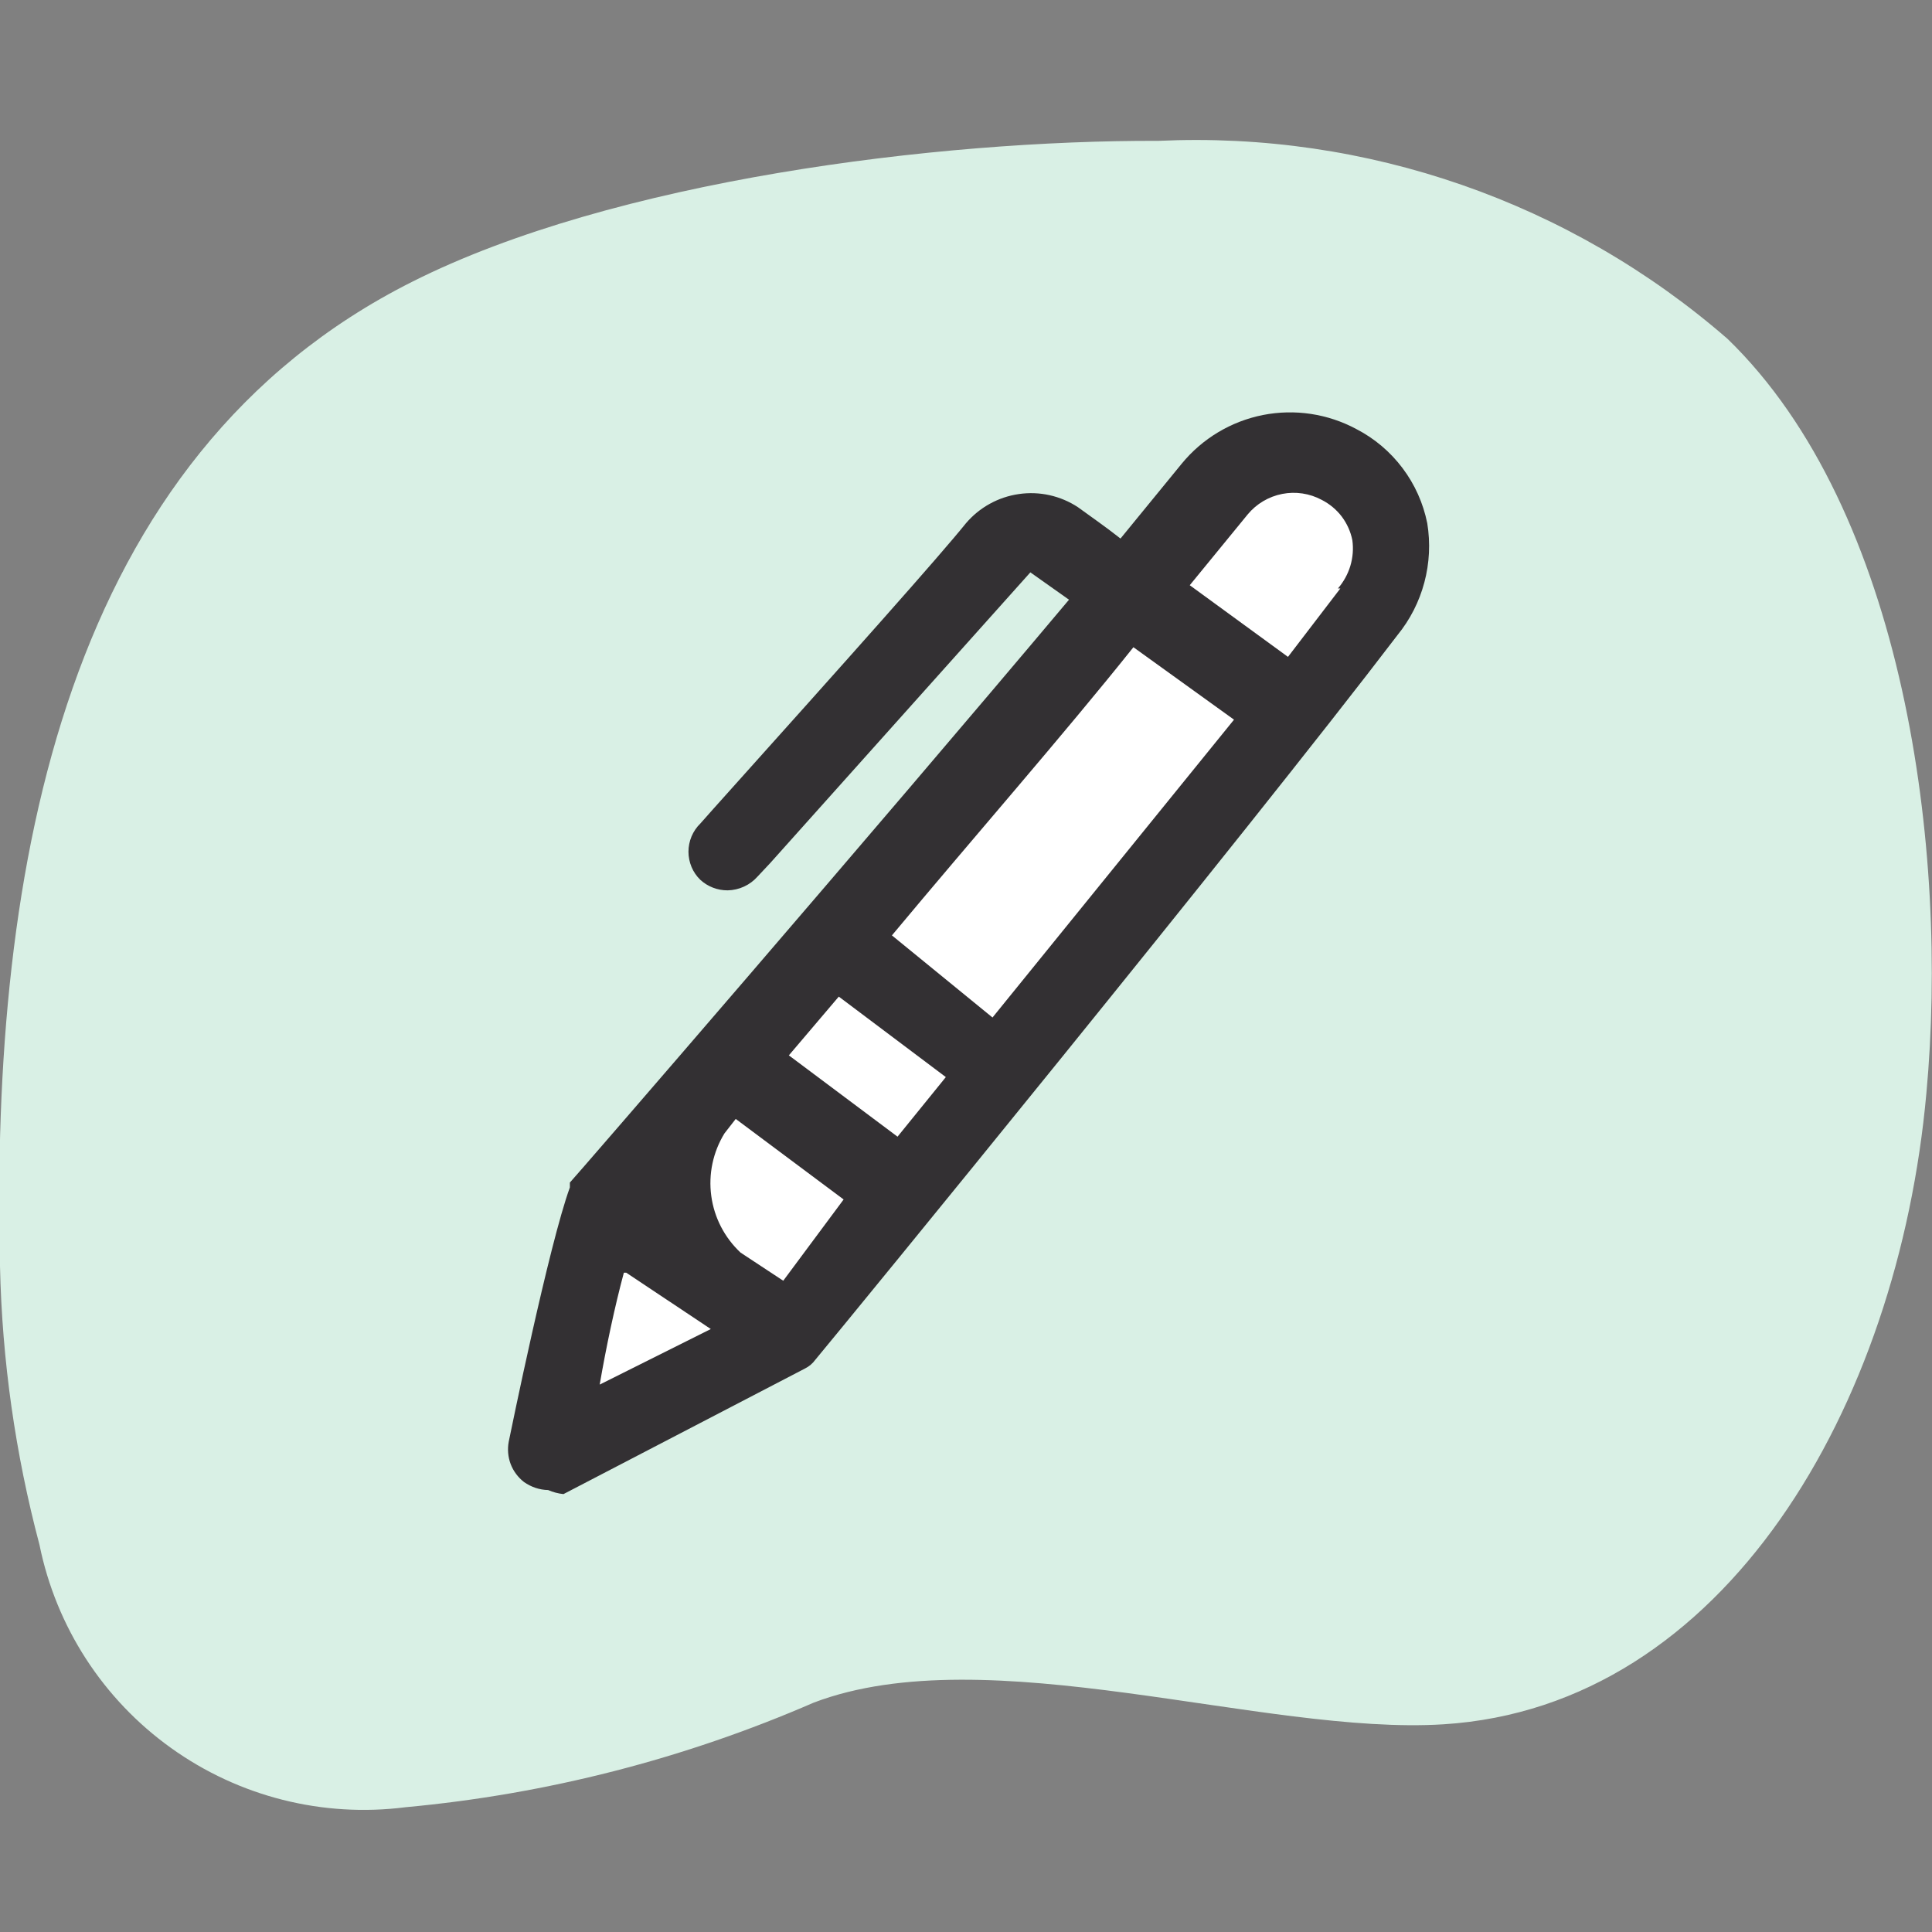 <svg width="32" height="32" viewBox="0 0 32 32" fill="none" xmlns="http://www.w3.org/2000/svg">
<rect x="0" y="0" width="32" height="32" fill="#808080" stroke="none"/>
<g clip-path="url(#clip0_2804_2697)">
<g clip-path="url(#clip1_2804_2697)">
<path d="M0 20.973C-0.16 14.293 1.094 7.547 6.827 4.667C10.16 2.987 15.534 2.32 19.187 2.333C22.634 2.173 26.01 3.348 28.614 5.613C31.547 8.453 32.28 14.08 31.907 18.107C31.44 23.293 28.574 28.267 23.907 28.56C20.934 28.747 16.36 27.107 13.48 28.2C11.333 29.133 9.051 29.718 6.72 29.933C5.347 30.109 3.958 29.759 2.833 28.952C1.707 28.146 0.929 26.944 0.654 25.587C0.254 24.08 0.034 22.532 0 20.973Z" fill="#D9F0E5"/>
<path d="M8.96 24.147C8.96 24.147 9.613 20.933 9.947 20.027C9.947 20.027 17.52 11.293 20.093 8.107C20.336 7.808 20.675 7.603 21.052 7.528C21.43 7.453 21.821 7.511 22.16 7.693C22.37 7.809 22.552 7.968 22.694 8.161C22.836 8.354 22.935 8.575 22.983 8.81C23.031 9.044 23.028 9.286 22.973 9.52C22.919 9.753 22.814 9.971 22.667 10.16C20.147 13.413 13.48 21.587 13.053 22.16L8.96 24.147Z" fill="white"/>
<path d="M23.64 8.667C23.573 8.335 23.434 8.023 23.23 7.753C23.027 7.483 22.766 7.262 22.466 7.107C21.992 6.852 21.445 6.77 20.917 6.874C20.389 6.979 19.914 7.264 19.573 7.68L18.559 8.92C18.306 8.72 18.053 8.547 17.853 8.4C17.565 8.211 17.217 8.133 16.876 8.183C16.534 8.232 16.223 8.404 15.999 8.667C15.559 9.213 14.146 10.8 11.813 13.4L11.6 13.64C11.537 13.701 11.488 13.774 11.454 13.854C11.421 13.934 11.403 14.02 11.403 14.107C11.403 14.194 11.421 14.28 11.454 14.36C11.488 14.44 11.537 14.513 11.6 14.573C11.723 14.686 11.885 14.748 12.053 14.747C12.146 14.745 12.238 14.724 12.323 14.685C12.408 14.646 12.484 14.59 12.546 14.52L12.759 14.293L17.066 9.48L17.706 9.933C14.479 13.773 9.506 19.52 9.439 19.587V19.667C9.093 20.613 8.453 23.747 8.426 23.88C8.403 24.004 8.414 24.132 8.458 24.249C8.503 24.367 8.58 24.47 8.679 24.547C8.797 24.63 8.936 24.677 9.079 24.68C9.16 24.715 9.245 24.738 9.333 24.747L13.333 22.667C13.402 22.633 13.461 22.582 13.506 22.52C14.04 21.88 20.626 13.827 23.146 10.52C23.355 10.264 23.507 9.966 23.592 9.646C23.677 9.327 23.693 8.993 23.64 8.667ZM12.973 21.213L12.266 20.747C12.001 20.499 11.829 20.167 11.781 19.808C11.732 19.448 11.809 19.083 11.999 18.773L12.186 18.533L13.973 19.867L12.973 21.213ZM13.066 17.48L13.893 16.507L15.666 17.84L14.866 18.827L13.066 17.48ZM14.773 15.493C16.106 13.893 17.613 12.173 18.773 10.72L20.439 11.92L16.439 16.853L14.773 15.493ZM10.373 21.08L11.773 22.013L9.933 22.933C10.04 22.307 10.186 21.627 10.333 21.08H10.373ZM22.2 9.747L21.333 10.88L19.706 9.693L20.666 8.52C20.811 8.345 21.013 8.225 21.237 8.181C21.46 8.137 21.692 8.172 21.893 8.28C22.022 8.346 22.135 8.44 22.223 8.555C22.31 8.671 22.371 8.805 22.399 8.947C22.419 9.09 22.407 9.235 22.366 9.373C22.324 9.511 22.254 9.638 22.16 9.747H22.2Z" fill="#333033"/>
</g>
</g>
<defs>
<clipPath id="clip0_2804_2697">
<rect width="32" height="32" fill="white"/>
</clipPath>
<clipPath id="clip1_2804_2697">
<rect width="32" height="32" fill="white"/>
</clipPath>
</defs>
</svg>
